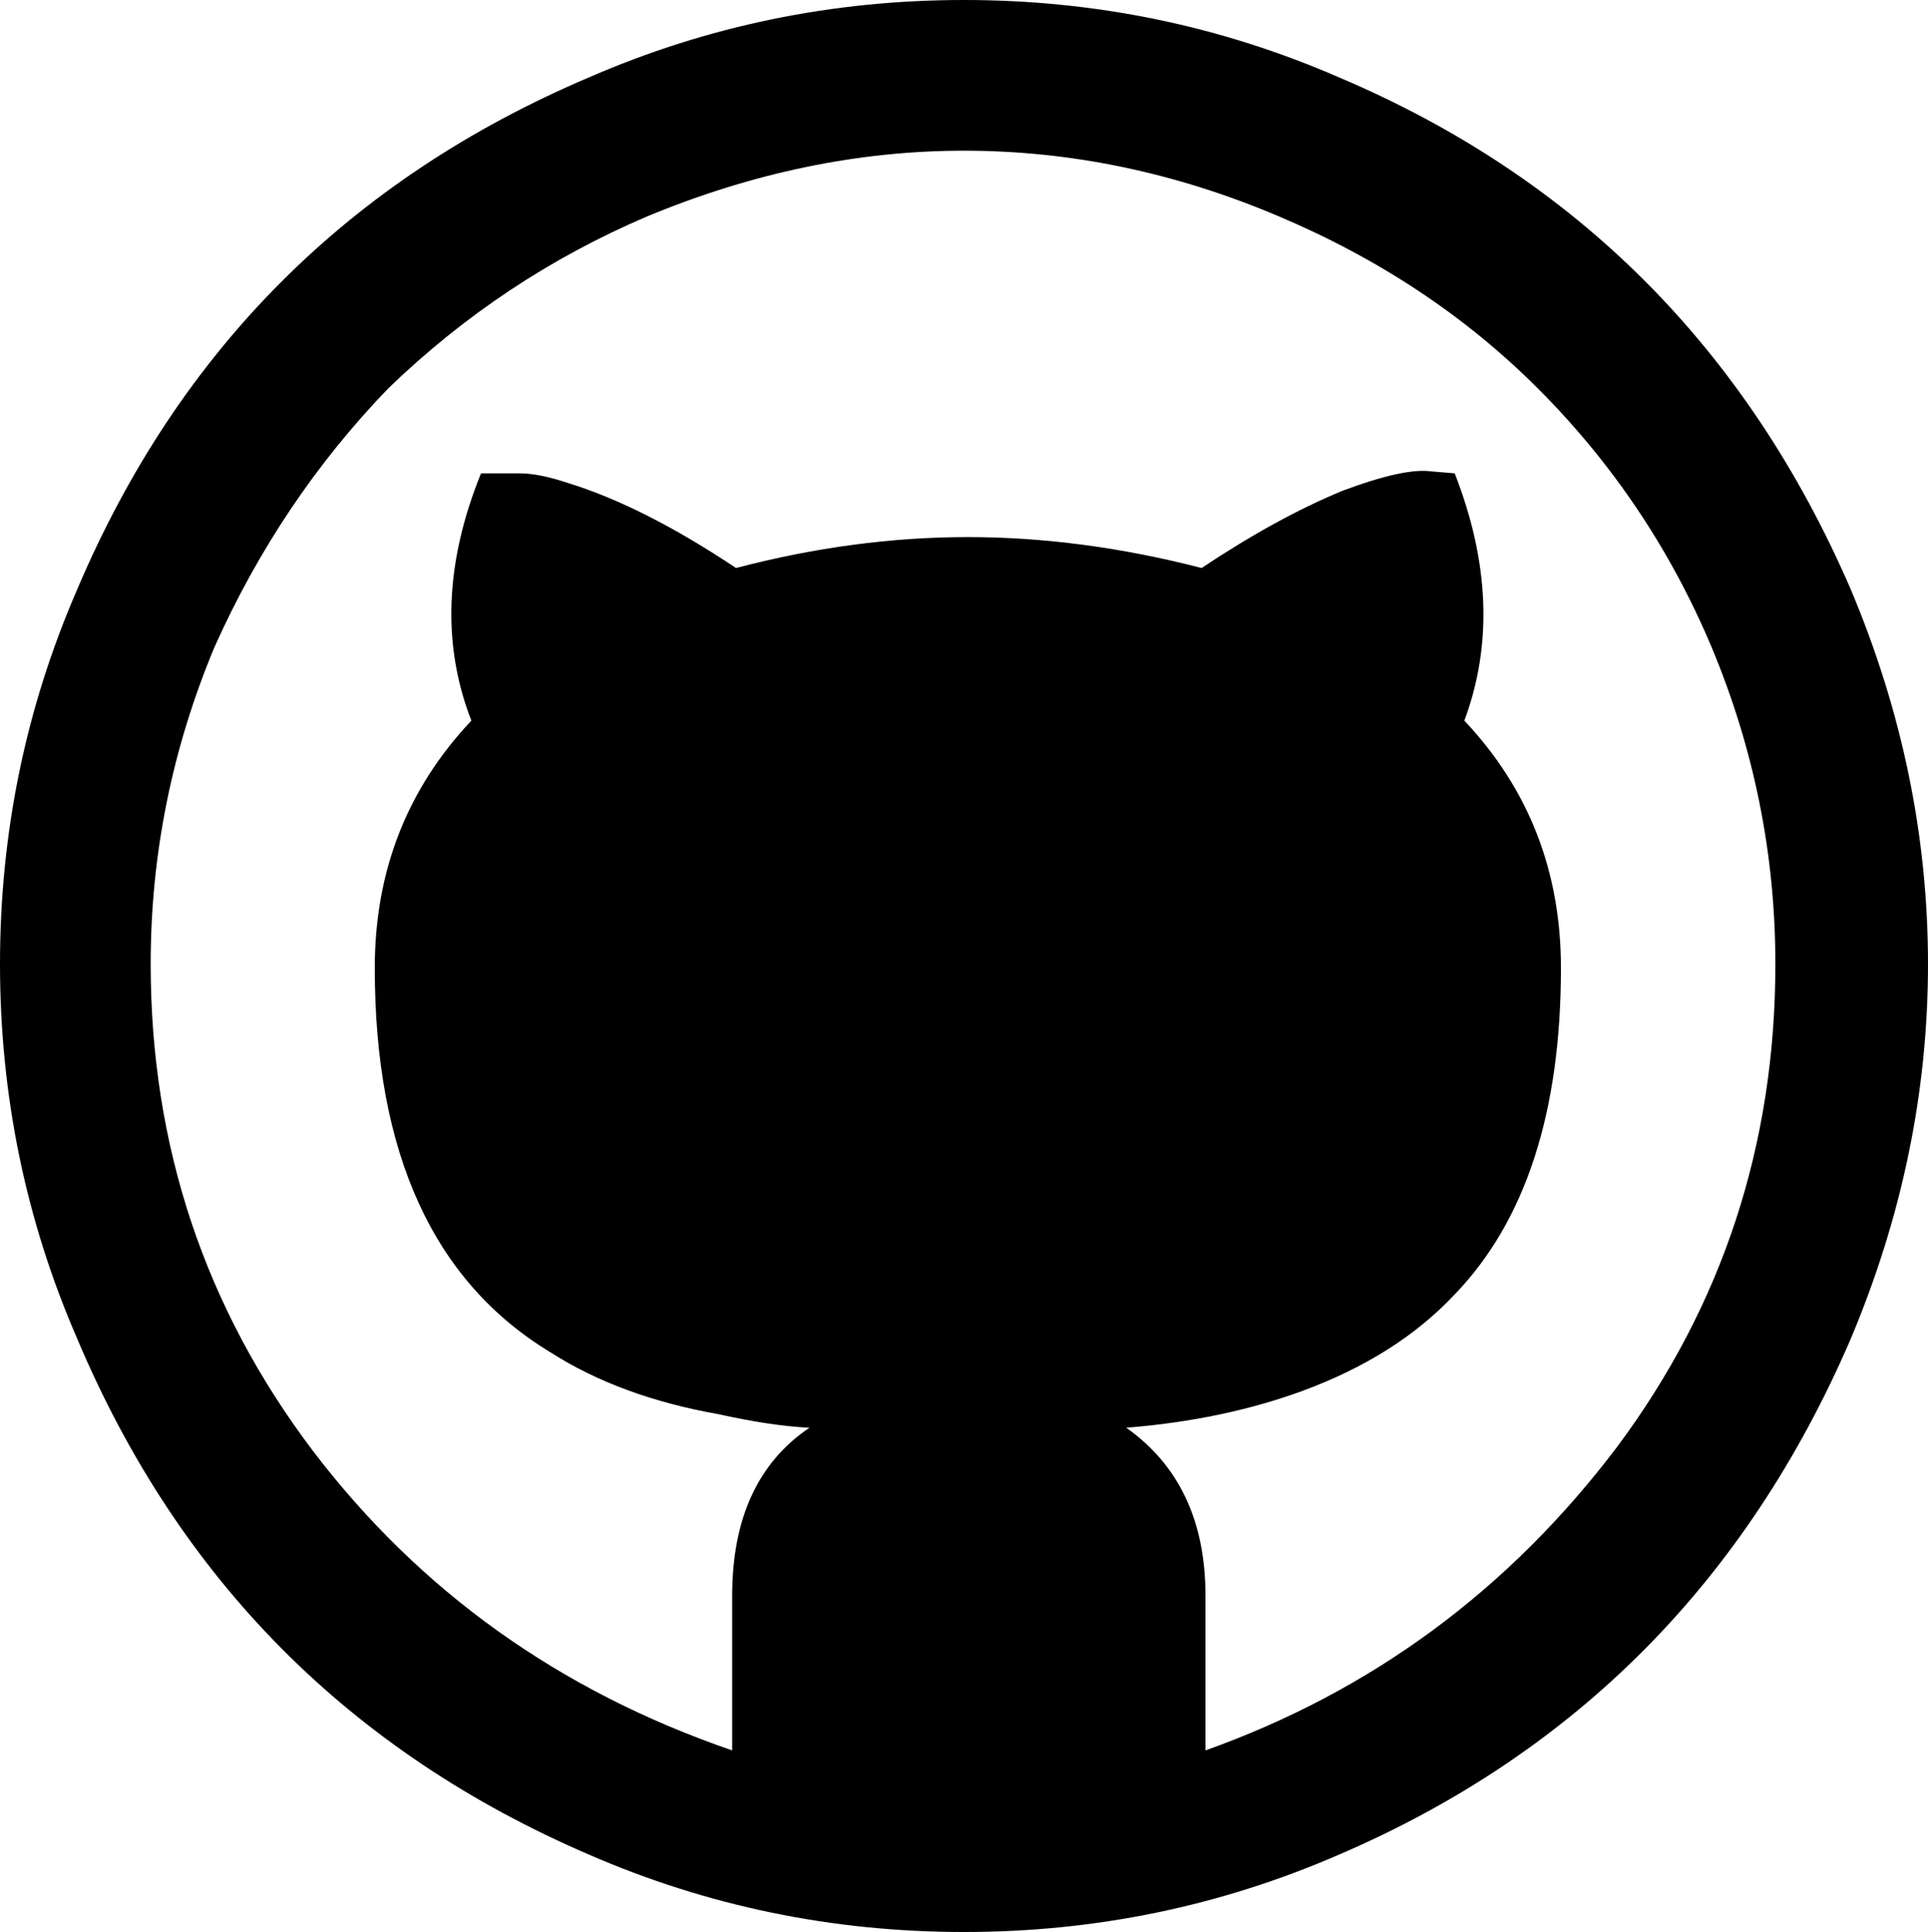 <?xml version="1.0"?>
<svg height="1000" width="998" xmlns="http://www.w3.org/2000/svg" viewBox="0 0 998 1000"><path d="M0 499q0-102 40-194 79-186 265-265 92-40 194-40t194 40q184 78 265 265 40 95 40 194t-40 194q-81 188-265 267-92 40-194 40t-194-40q-186-80-265-267-40-92-40-194zm78 0q0 141 84 252 83 109 217 155l0-80q0-60 40-87-20-1-47-7-51-9-87-32-91-55-91-199 0-75 50-128-23-59 5-128l20 0q10 0 25 5 39 12 87 44 61-16 120-16t121 16q39-26 73-40 32-12 46-10l12 1q27 69 5 128 50 53 50 128 0 112-55 169-30 32-79 50-41 15-91 19 41 29 41 87l0 80q129-46 213-157 82-110 82-250 0-85-33-164-32-76-90-134-56-56-134-89-80-34-163-34-82 0-164 34-75 32-134 89-56 58-90 134-33 79-33 164z"></path></svg>